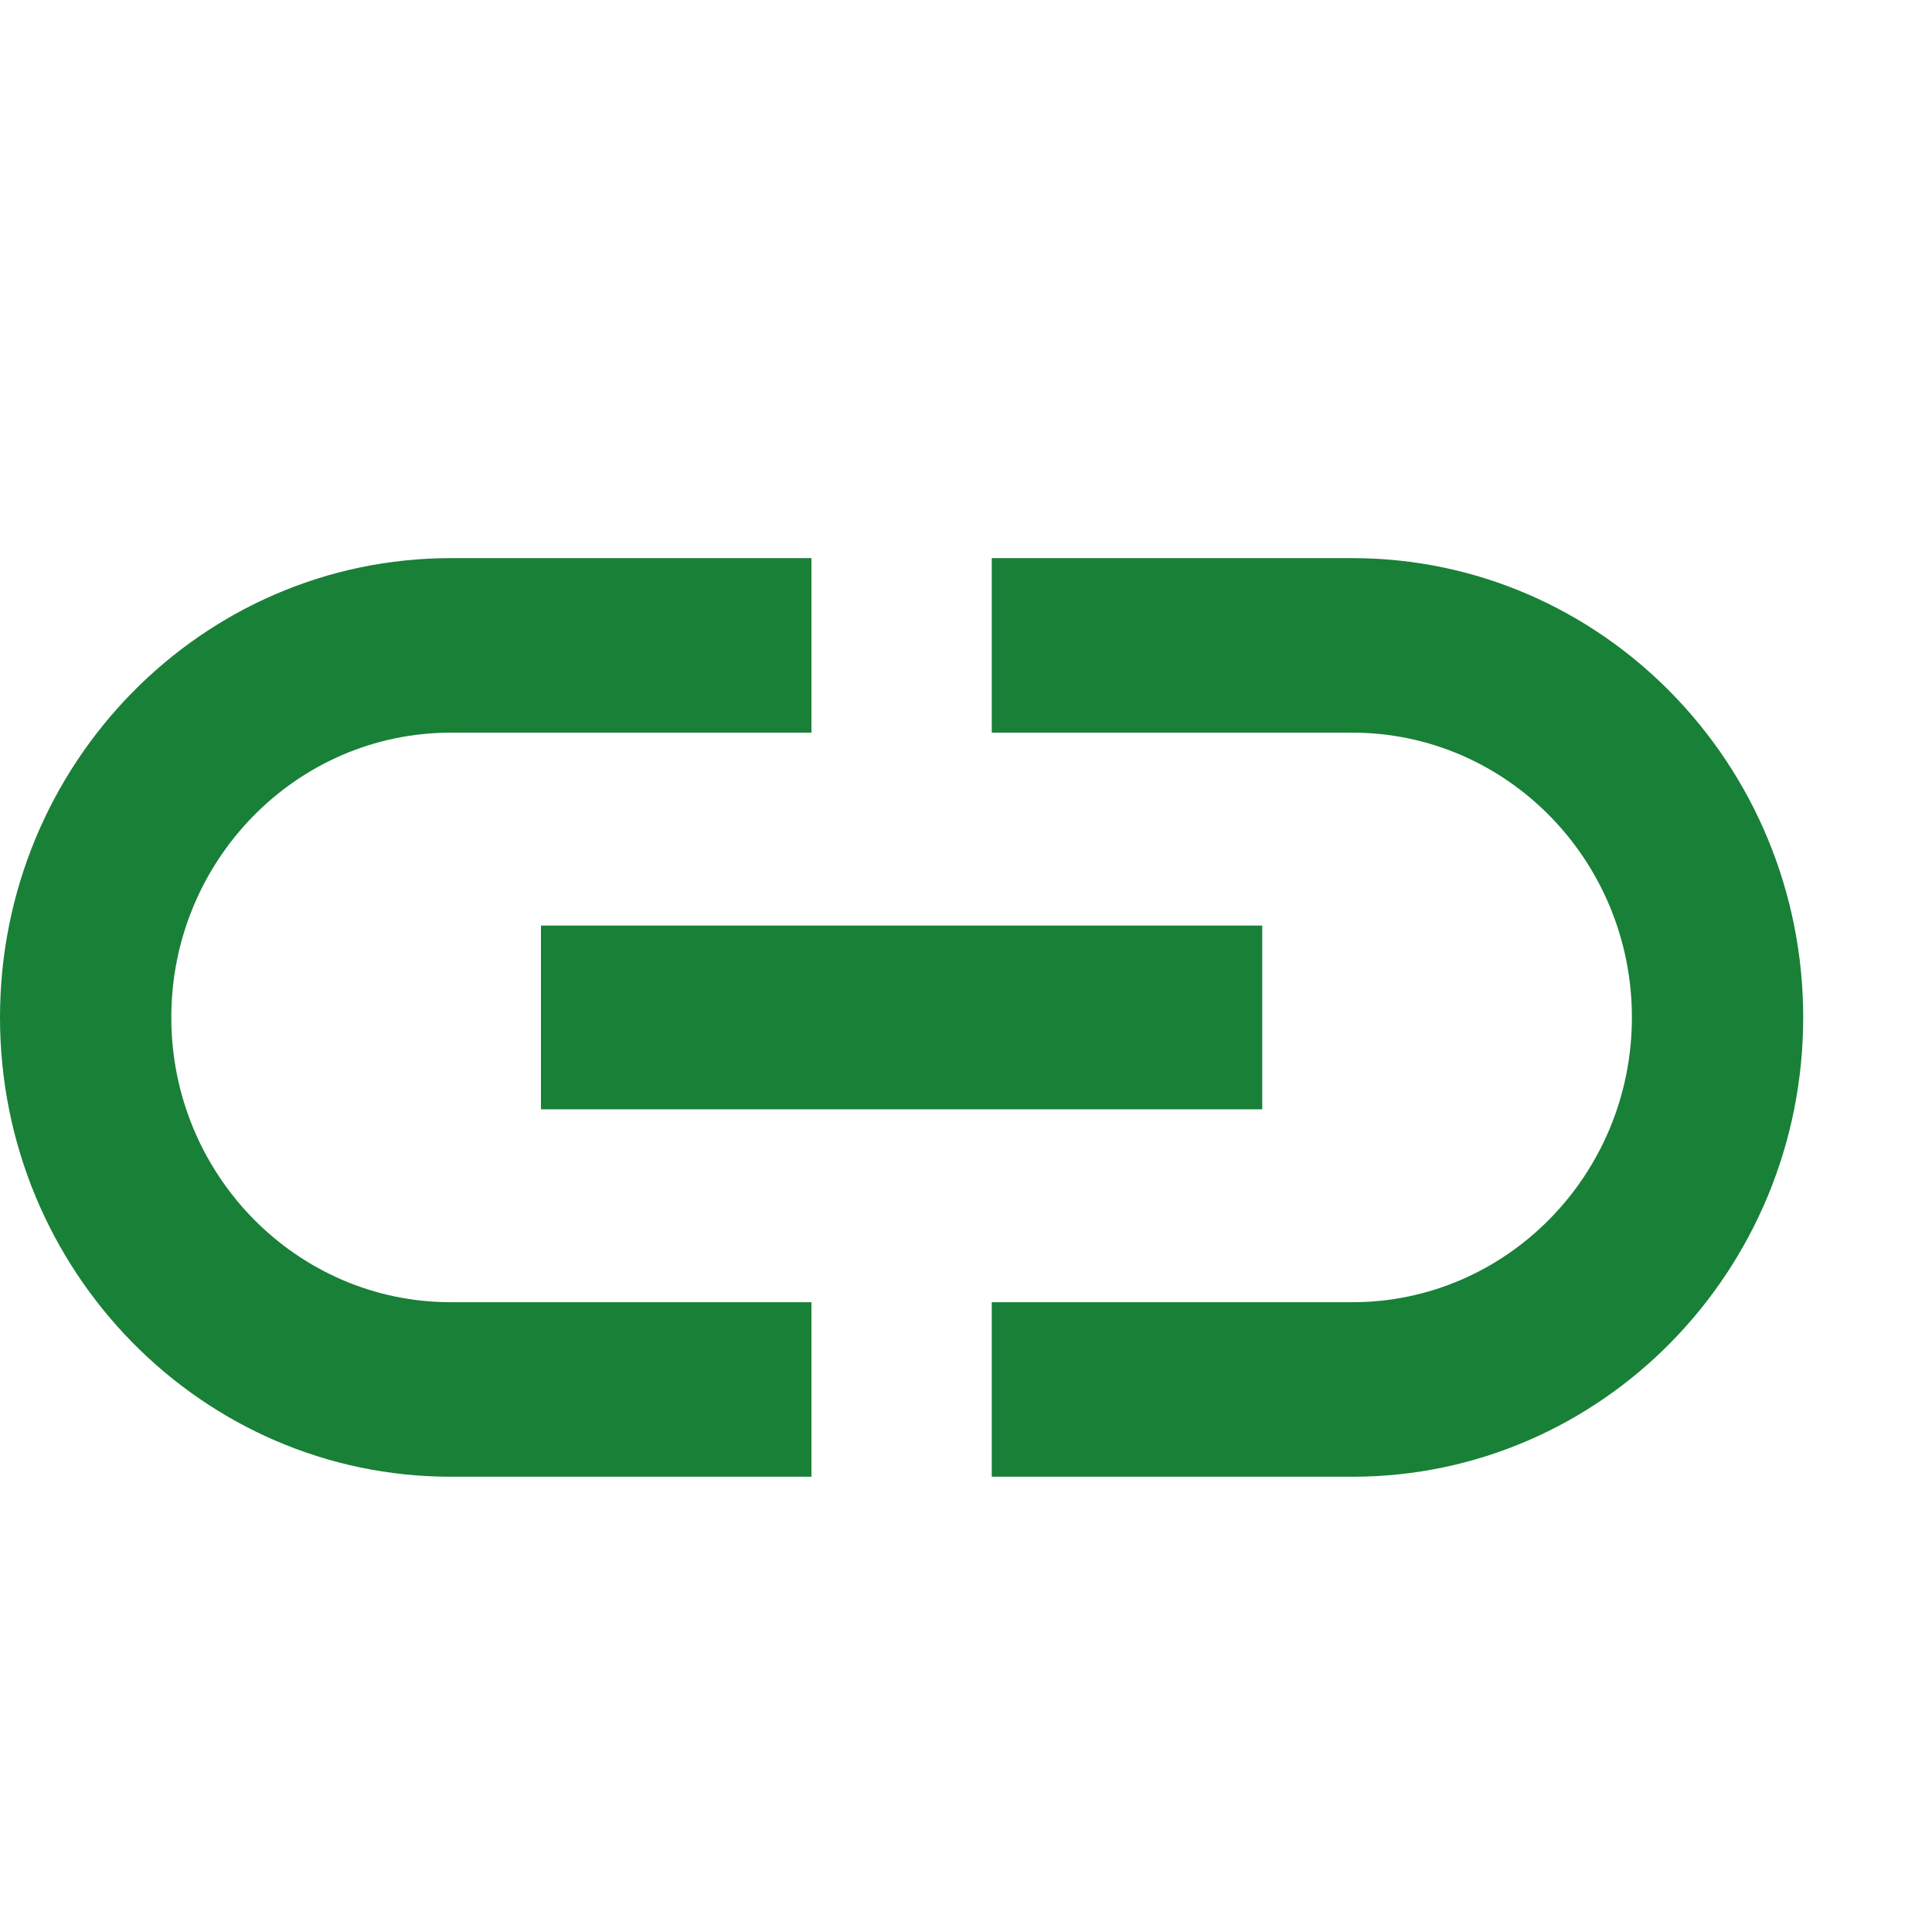 <svg xmlns="http://www.w3.org/2000/svg" width="45" height="45" fill="none"><path fill="#198038" d="M3.99 23.698c0-3.659 2.919-6.633 6.51-6.633h8.4V13h-8.4C4.704 13 0 17.793 0 23.698s4.704 10.698 10.5 10.698h8.4v-4.065h-8.4c-3.591 0-6.51-2.974-6.51-6.633zm8.61 2.14h16.8v-4.28H12.6v4.28zM31.5 13h-8.4v4.065h8.4c3.591 0 6.51 2.974 6.51 6.633s-2.919 6.633-6.51 6.633h-8.4v4.065h8.4c5.796 0 10.5-4.793 10.5-10.698S37.296 13 31.5 13z"/></svg>